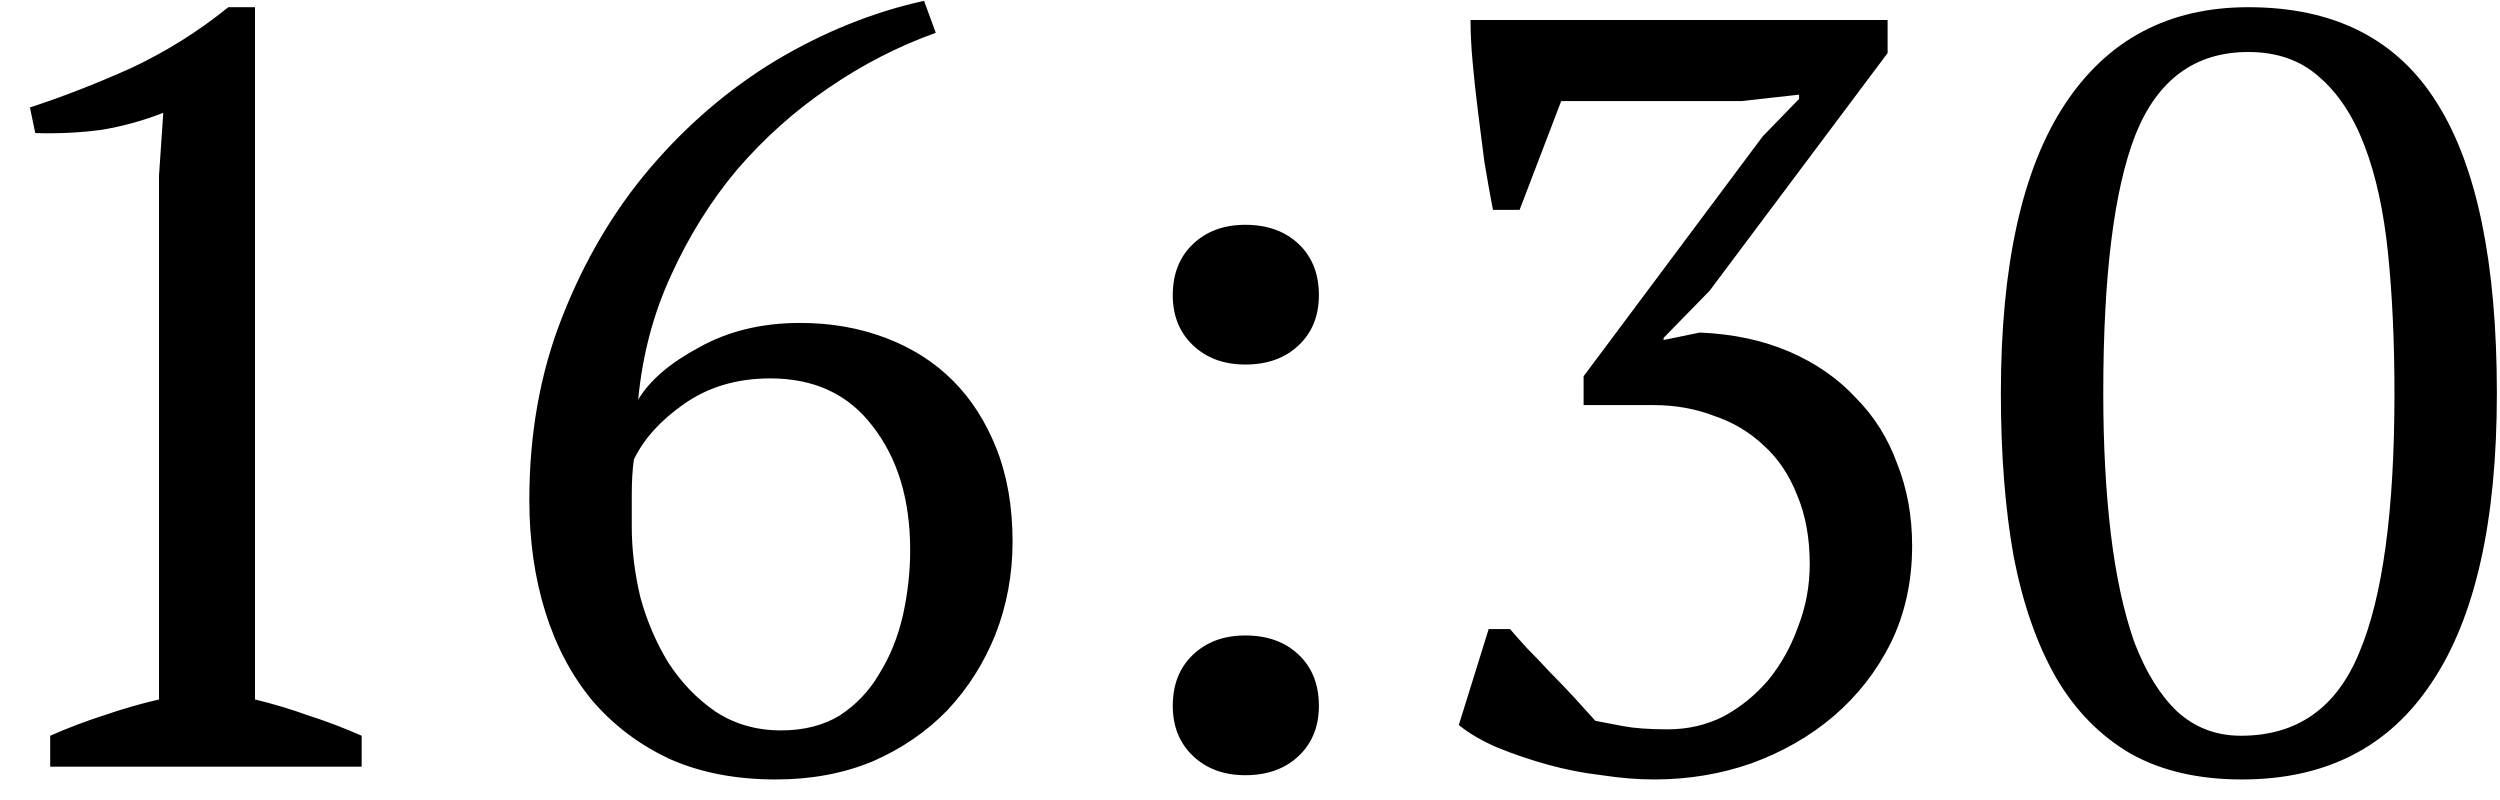 <?xml version="1.0" encoding="UTF-8"?> <svg xmlns="http://www.w3.org/2000/svg" width="75" height="24" viewBox="0 0 75 24" fill="none"><path d="M10.85 23H1.506V22.072C2.039 21.837 2.573 21.635 3.106 21.464C3.661 21.272 4.215 21.112 4.77 20.984V5.272L4.898 3.384C4.301 3.619 3.682 3.789 3.042 3.896C2.402 3.981 1.741 4.013 1.058 3.992L0.898 3.224C1.879 2.904 2.893 2.509 3.938 2.04C4.983 1.549 5.954 0.941 6.85 0.216H7.65V20.984C8.183 21.112 8.717 21.272 9.25 21.464C9.783 21.635 10.317 21.837 10.85 22.072V23ZM30.377 16.248C30.377 17.229 30.206 18.157 29.864 19.032C29.523 19.885 29.043 20.643 28.424 21.304C27.806 21.944 27.059 22.456 26.184 22.84C25.31 23.203 24.339 23.384 23.273 23.384C22.078 23.384 21.022 23.181 20.105 22.776C19.187 22.349 18.409 21.763 17.768 21.016C17.15 20.269 16.68 19.384 16.36 18.36C16.041 17.336 15.88 16.216 15.88 15C15.88 12.995 16.211 11.16 16.872 9.496C17.534 7.811 18.409 6.328 19.497 5.048C20.606 3.747 21.864 2.669 23.273 1.816C24.702 0.963 26.184 0.365 27.721 0.024L28.073 0.984C26.942 1.389 25.864 1.944 24.84 2.648C23.838 3.331 22.931 4.141 22.12 5.08C21.331 6.019 20.67 7.075 20.137 8.248C19.603 9.4 19.273 10.648 19.145 11.992C19.486 11.416 20.094 10.893 20.968 10.424C21.843 9.933 22.857 9.688 24.009 9.688C24.926 9.688 25.779 9.837 26.569 10.136C27.358 10.435 28.03 10.861 28.584 11.416C29.139 11.971 29.576 12.653 29.896 13.464C30.216 14.275 30.377 15.203 30.377 16.248ZM27.305 16.504C27.305 14.989 26.931 13.752 26.184 12.792C25.459 11.832 24.435 11.352 23.113 11.352C22.11 11.352 21.246 11.608 20.52 12.12C19.817 12.611 19.315 13.165 19.017 13.784C18.974 14.083 18.953 14.435 18.953 14.84C18.953 15.245 18.953 15.565 18.953 15.8C18.953 16.483 19.038 17.187 19.209 17.912C19.401 18.616 19.678 19.267 20.041 19.864C20.424 20.461 20.894 20.952 21.448 21.336C22.024 21.72 22.686 21.912 23.433 21.912C24.115 21.912 24.702 21.763 25.192 21.464C25.683 21.144 26.078 20.728 26.377 20.216C26.697 19.704 26.931 19.128 27.081 18.488C27.23 17.827 27.305 17.165 27.305 16.504ZM35.183 8.856C35.183 8.216 35.386 7.704 35.791 7.32C36.196 6.936 36.719 6.744 37.359 6.744C38.02 6.744 38.554 6.936 38.959 7.32C39.364 7.704 39.567 8.216 39.567 8.856C39.567 9.475 39.364 9.976 38.959 10.36C38.554 10.744 38.02 10.936 37.359 10.936C36.719 10.936 36.196 10.744 35.791 10.36C35.386 9.976 35.183 9.475 35.183 8.856ZM35.183 21.176C35.183 20.536 35.386 20.024 35.791 19.64C36.196 19.256 36.719 19.064 37.359 19.064C38.02 19.064 38.554 19.256 38.959 19.64C39.364 20.024 39.567 20.536 39.567 21.176C39.567 21.795 39.364 22.296 38.959 22.68C38.554 23.064 38.02 23.256 37.359 23.256C36.719 23.256 36.196 23.064 35.791 22.68C35.386 22.296 35.183 21.795 35.183 21.176ZM50.036 21.88C50.633 21.88 51.188 21.752 51.7 21.496C52.212 21.219 52.66 20.856 53.044 20.408C53.428 19.939 53.726 19.405 53.94 18.808C54.174 18.211 54.292 17.581 54.292 16.92C54.292 16.131 54.164 15.437 53.908 14.84C53.673 14.243 53.342 13.752 52.916 13.368C52.489 12.963 51.988 12.664 51.412 12.472C50.857 12.259 50.249 12.152 49.588 12.152H47.508V11.288L52.884 4.088L53.972 2.968V2.84L52.244 3.032H46.836L45.588 6.296H44.788C44.702 5.848 44.617 5.368 44.532 4.856C44.468 4.344 44.404 3.843 44.34 3.352C44.276 2.84 44.222 2.349 44.18 1.88C44.137 1.411 44.116 0.984 44.116 0.6H56.628V1.592L51.284 8.728L49.908 10.136V10.2L50.996 9.976C51.998 10.019 52.894 10.211 53.684 10.552C54.473 10.893 55.134 11.352 55.668 11.928C56.222 12.483 56.638 13.144 56.916 13.912C57.214 14.659 57.364 15.48 57.364 16.376C57.364 17.443 57.15 18.413 56.724 19.288C56.297 20.141 55.721 20.877 54.996 21.496C54.292 22.093 53.47 22.563 52.532 22.904C51.614 23.224 50.644 23.384 49.62 23.384C49.129 23.384 48.606 23.341 48.052 23.256C47.497 23.192 46.953 23.085 46.42 22.936C45.886 22.787 45.385 22.616 44.916 22.424C44.468 22.232 44.084 22.008 43.764 21.752L44.66 18.872H45.3C45.428 19.021 45.598 19.213 45.812 19.448C46.046 19.683 46.281 19.928 46.516 20.184C46.772 20.44 47.017 20.696 47.252 20.952C47.486 21.208 47.689 21.432 47.86 21.624C48.073 21.667 48.35 21.72 48.692 21.784C49.033 21.848 49.481 21.88 50.036 21.88ZM60.026 11.8C60.026 7.96 60.666 5.069 61.946 3.128C63.226 1.187 65.061 0.216 67.45 0.216C70.032 0.216 71.92 1.176 73.114 3.096C74.309 4.995 74.906 7.896 74.906 11.8C74.906 15.64 74.256 18.531 72.954 20.472C71.674 22.413 69.776 23.384 67.258 23.384C65.957 23.384 64.848 23.128 63.93 22.616C63.013 22.083 62.266 21.325 61.69 20.344C61.114 19.341 60.688 18.125 60.41 16.696C60.154 15.267 60.026 13.635 60.026 11.8ZM63.098 11.8C63.098 13.336 63.173 14.733 63.322 15.992C63.472 17.251 63.706 18.339 64.026 19.256C64.368 20.152 64.794 20.845 65.306 21.336C65.84 21.827 66.48 22.072 67.226 22.072C68.912 22.072 70.096 21.24 70.778 19.576C71.482 17.912 71.834 15.32 71.834 11.8C71.834 10.264 71.77 8.867 71.642 7.608C71.514 6.349 71.28 5.272 70.938 4.376C70.597 3.48 70.138 2.787 69.562 2.296C69.008 1.805 68.304 1.56 67.45 1.56C65.85 1.56 64.72 2.392 64.058 4.056C63.418 5.699 63.098 8.28 63.098 11.8Z" fill="black"></path></svg> 